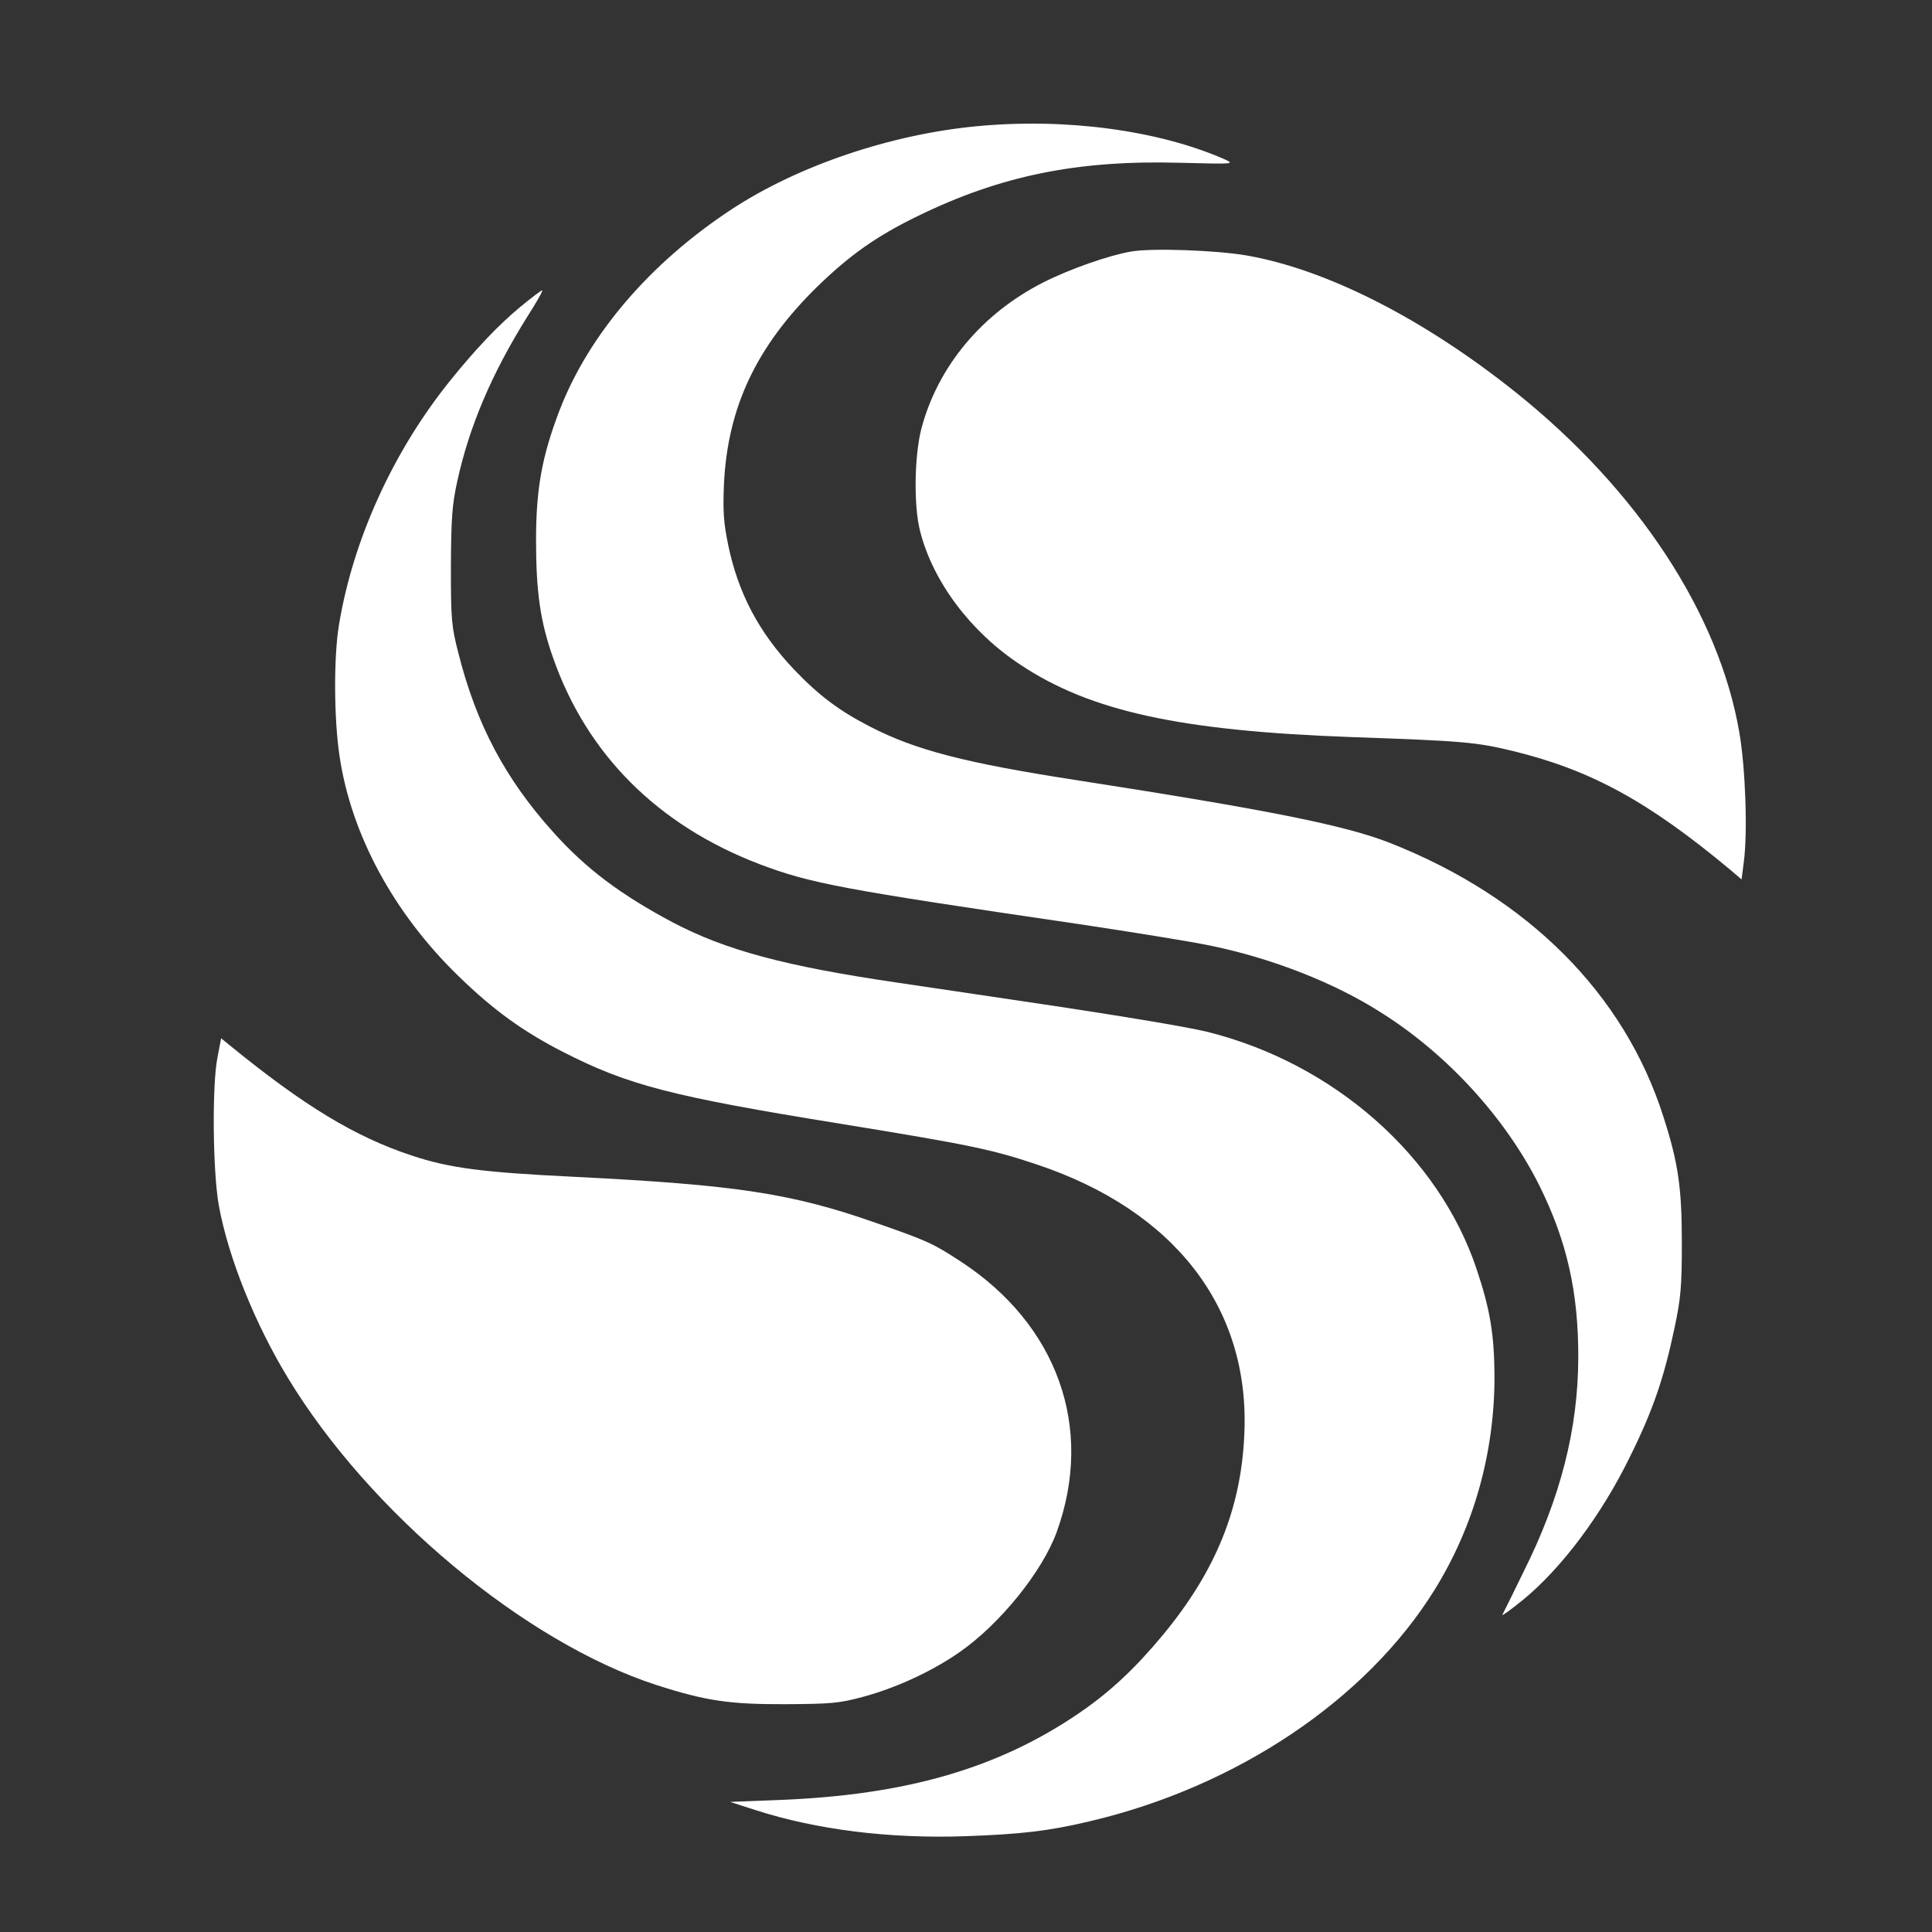 <?xml version="1.0" standalone="no"?>
<!DOCTYPE svg PUBLIC "-//W3C//DTD SVG 20010904//EN"
 "http://www.w3.org/TR/2001/REC-SVG-20010904/DTD/svg10.dtd">
<svg version="1.0" xmlns="http://www.w3.org/2000/svg"
 width="692pt" height="692pt" viewBox="0 0 692 692"
 preserveAspectRatio="xMidYMid meet">

<rect x="0" y="0" width="692" height="692" fill="#333333" stroke="none"/>

<g transform="translate(0,692) scale(0.1,-0.1)"
fill="#FFFFFF" stroke="none">
<path d="M3500 6468 c-309 -29 -641 -141 -880 -298 -292 -192 -511 -448 -616
-720 -63 -165 -84 -281 -84 -465 0 -184 15 -291 61 -421 121 -346 375 -600
739 -739 182 -69 292 -90 1145 -215 193 -29 404 -63 470 -77 220 -45 445 -133
612 -240 237 -149 445 -377 566 -618 99 -199 141 -383 140 -620 -1 -253 -63
-499 -196 -765 -39 -80 -73 -149 -76 -154 -2 -5 30 18 72 52 140 114 285 308
386 516 81 163 121 281 158 456 23 108 27 150 27 305 0 199 -12 287 -66 455
-140 440 -485 786 -980 981 -160 63 -436 118 -1118 224 -402 62 -580 108 -743
192 -113 58 -185 113 -273 205 -126 133 -200 273 -236 447 -16 78 -19 119 -15
216 13 276 116 494 333 707 116 113 213 182 359 253 298 146 574 202 940 192
197 -5 199 -5 160 13 -238 104 -569 148 -885 118z"/>
<path d="M4051 6019 c-81 -14 -220 -63 -313 -110 -220 -111 -379 -301 -438
-525 -25 -98 -28 -277 -4 -368 46 -180 181 -360 359 -477 251 -167 574 -237
1185 -259 400 -14 447 -18 579 -50 279 -68 484 -180 778 -425 l41 -35 8 63
c14 105 6 336 -16 463 -73 426 -364 869 -800 1218 -330 264 -678 441 -965 491
-111 19 -341 27 -414 14z"/>
<path d="M1865 5822 c-81 -67 -163 -154 -254 -267 -204 -254 -347 -569 -397
-874 -19 -114 -18 -335 2 -468 41 -280 193 -563 426 -789 124 -121 232 -199
375 -272 233 -119 387 -159 993 -257 467 -76 542 -92 701 -145 496 -165 766
-514 746 -965 -11 -267 -102 -491 -290 -719 -102 -123 -191 -206 -302 -282
-290 -198 -619 -293 -1070 -311 l-180 -7 90 -29 c220 -71 480 -103 749 -94
204 7 304 19 451 54 526 124 989 435 1233 828 141 227 215 491 215 765 -1 149
-15 238 -64 384 -135 405 -511 737 -964 850 -72 18 -344 63 -670 111 -132 20
-332 49 -445 66 -401 59 -611 116 -800 215 -188 100 -312 193 -429 324 -171
190 -275 386 -339 640 -25 97 -27 120 -27 310 1 173 4 221 23 307 43 196 123
384 249 586 34 53 59 97 55 97 -4 0 -38 -26 -77 -58z"/>
<path d="M779 3133 c-20 -100 -17 -411 5 -532 34 -185 128 -420 247 -616 293
-484 849 -947 1319 -1100 177 -57 263 -70 465 -69 160 1 190 3 275 26 119 32
247 91 345 159 146 101 298 289 350 432 135 373 3 743 -346 970 -97 63 -115
72 -302 137 -302 106 -500 136 -1082 165 -328 16 -444 31 -580 76 -203 67
-386 178 -651 394 l-32 26 -13 -68z"/>
</g>
</svg>
